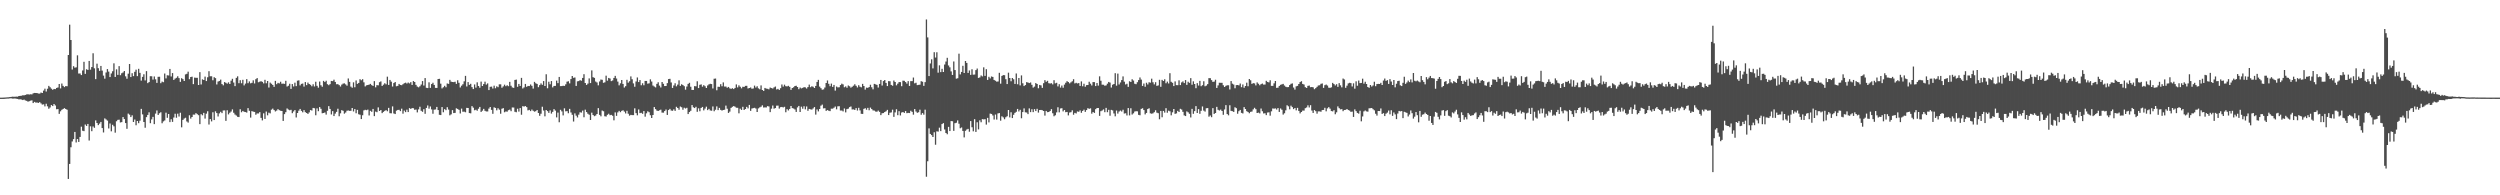 <?xml version="1.0" encoding="UTF-8"?>
<svg xmlns="http://www.w3.org/2000/svg" width="1920" height="150">
  <path d="M0 74.995h1v1.000H0zM1 74.990h1v1.000H1zM2 74.964h1v1.000H2zM3 74.930h1v1.000H3zM4 74.850h1v1.000H4zM5 74.743h1v1.000H5zM6 74.712h1v1.000H6zM7 74.560h1v1.000H7zM8 74.452h1v1.028H8zM9 74.233h1v1.489H9zM10 74.275h1v1.468H10zM11 74.277h1v1.342H11zM12 74.205h1v1.604H12zM13 74.248h1v1.726H13zM14 73.729h1v2.614H14zM15 73.617h1v2.619H15zM16 73.527h1v2.908H16zM17 73.170h1v3.671H17zM18 73.215h1v3.302H18zM19 72.924h1v4.255H19zM20 72.510h1v4.945H20zM21 72.395h1v5.669H21zM22 72.593h1v5.130H22zM23 72.417h1v4.886H23zM24 72.489h1v4.576H24zM25 71.681h1v7.470H25zM26 71.359h1v6.861H26zM27 71.448h1v7.336H27zM28 71.488h1v7.240H28zM29 71.821h1v7.218H29zM30 71.861h1v6.600H30zM31 71.077h1v8.329H31zM32 71.420h1v8.926H32zM33 69.586h1v10.547H33zM34 68.088h1v13.607H34zM35 70.304h1v9.366H35zM36 68.169h1v13.504H36zM37 65.943h1v17.555H37zM38 67.003h1v15.539H38zM39 68.095h1v12.616H39zM40 68.992h1v12.448H40zM41 68.324h1v11.548H41zM42 68.431h1v12.581H42zM43 67.527h1v16.412H43zM44 67.192h1v16.549H44zM45 64.526h1v22.911H45zM46 67.871h1v17.652H46zM47 64.142h1v20.170H47zM48 65.941h1v17.729H48zM49 66.907h1v16.117H49zM50 66.093h1v17.635H50zM51 66.269h1v18.001H51zM52 42.251h1v95.153H52zM53 18.926h1v106.955H53zM54 30.745h1v82.358H54zM55 53.400h1v55.256H55zM56 50.846h1v55.997H56zM57 51.959h1v49.389H57zM58 51.691h1v57.731H58zM59 42.514h1v64.303H59zM60 56.494h1v52.523H60zM61 56.410h1v48.739H61zM62 57.640h1v39.621H62zM63 54.111h1v46.270H63zM64 47.439h1v53.275H64zM65 56.734h1v38.905H65zM66 53.171h1v43.546H66zM67 53.716h1v41.460H67zM68 46.772h1v61.174H68zM69 53.517h1v43.505H69zM70 51.522h1v49.239H70zM71 40.883h1v56.256H71zM72 52.459h1v45.691H72zM73 60.791h1v31.683H73zM74 48.915h1v45.562H74zM75 52.360h1v43.721H75zM76 54.416h1v40.515H76zM77 50.642h1v42.987H77zM78 54.235h1v44.106H78zM79 58.087h1v43.662H79zM80 60.432h1v30.500H80zM81 55.669h1v36.060H81zM82 53.022h1v39.606H82zM83 54.999h1v43.664H83zM84 59.200h1v35.619H84zM85 56.409h1v44.439H85zM86 54.715h1v41.107H86zM87 48.648h1v48.362H87zM88 59.068h1v42.822H88zM89 53.268h1v39.882H89zM90 57.485h1v34.584H90zM91 50.802h1v41.107H91zM92 57.746h1v36.290H92zM93 56.288h1v37.522H93zM94 55.637h1v34.254H94zM95 54.538h1v36.885H95zM96 58.619h1v35.899H96zM97 60.452h1v38.456H97zM98 56.588h1v30.677H98zM99 49.152h1v38.928H99zM100 59.167h1v30.745H100zM101 56.224h1v32.377H101zM102 58.494h1v35.180H102zM103 55.135h1v36.661H103zM104 53.495h1v42.727H104zM105 58.463h1v34.482H105zM106 52.863h1v41.772H106zM107 55.940h1v36.720H107zM108 61.915h1v21.720H108zM109 59.041h1v28.838H109zM110 57.040h1v36.661H110zM111 61.725h1v36.372H111zM112 54.613h1v35.324H112zM113 63.854h1v24.408H113zM114 63.019h1v23.244H114zM115 58.523h1v36.113H115zM116 58.584h1v33.098H116zM117 61.157h1v28.578H117zM118 58.721h1v36.637H118zM119 60.945h1v26.321H119zM120 63.655h1v21.187H120zM121 58.982h1v29.300H121zM122 58.923h1v28.046H122zM123 63.891h1v22.321H123zM124 62.645h1v32.038H124zM125 63.113h1v30.130H125zM126 56.497h1v36.020H126zM127 60.206h1v26.343H127zM128 57.786h1v32.709H128zM129 57.974h1v29.597H129zM130 52.917h1v40.862H130zM131 58.744h1v32.851H131zM132 56.098h1v37.477H132zM133 61.388h1v28.890H133zM134 60.369h1v26.997H134zM135 59.745h1v30.682H135zM136 58.592h1v28.710H136zM137 60.027h1v29.492H137zM138 62.865h1v23.702H138zM139 60.047h1v37.731H139zM140 60.799h1v31.297H140zM141 62.183h1v28.863H141zM142 57.133h1v33.278H142zM143 56.672h1v36.609H143zM144 55.045h1v39.097H144zM145 60.822h1v27.693H145zM146 59.114h1v31.982H146zM147 58.895h1v30.955H147zM148 64.637h1v23.358H148zM149 59.603h1v28.436H149zM150 59.759h1v27.124H150zM151 59.754h1v27.957H151zM152 65.276h1v23.194H152zM153 55.405h1v39.929H153zM154 64.871h1v22.857H154zM155 60.918h1v27.648H155zM156 61.456h1v25.231H156zM157 58.823h1v32.259H157zM158 62.244h1v25.028H158zM159 59.337h1v26.090H159zM160 54.669h1v40.964H160zM161 58.572h1v32.891H161zM162 58.575h1v34.659H162zM163 61.635h1v24.608H163zM164 59.312h1v32.876H164zM165 60.014h1v25.500H165zM166 64.846h1v21.977H166zM167 62.634h1v26.801H167zM168 62.140h1v24.955H168zM169 61.127h1v24.718H169zM170 64.551h1v22.341H170zM171 65.553h1v19.305H171zM172 63.004h1v21.778H172zM173 63.574h1v29.267H173zM174 64.245h1v20.441H174zM175 63.206h1v24.659H175zM176 64.488h1v22.068H176zM177 61.944h1v23.711H177zM178 60.532h1v23.464H178zM179 63.377h1v23.196H179zM180 66.156h1v21.792H180zM181 59.814h1v28.896H181zM182 58.606h1v31.108H182zM183 63.883h1v26.003H183zM184 61.584h1v22.351H184zM185 63.924h1v22.291H185zM186 61.311h1v23.900H186zM187 65.575h1v20.303H187zM188 64.183h1v21.890H188zM189 60.752h1v25.743H189zM190 63.887h1v19.159H190zM191 62.503h1v22.572H191zM192 63.988h1v26.337H192zM193 63.611h1v21.719H193zM194 61.698h1v24.086H194zM195 64.082h1v21.898H195zM196 60.810h1v27.288H196zM197 59.973h1v27.180H197zM198 63.184h1v23.941H198zM199 62.710h1v23.408H199zM200 62.366h1v28.157H200zM201 62.858h1v29.601H201zM202 64.073h1v22.976H202zM203 61.281h1v30.063H203zM204 63.967h1v21.713H204zM205 62.233h1v26.364H205zM206 67.225h1v19.326H206zM207 63.452h1v23.662H207zM208 64.284h1v19.931H208zM209 65.238h1v18.184H209zM210 66.715h1v17.822H210zM211 62.105h1v23.513H211zM212 64.686h1v20.242H212zM213 63.649h1v20.159H213zM214 64.041h1v20.607H214zM215 62.793h1v22.249H215zM216 64.326h1v20.915H216zM217 64.189h1v28.671H217zM218 64.435h1v23.195H218zM219 62.052h1v24.100H219zM220 66.468h1v16.813H220zM221 65.824h1v18.312H221zM222 64.287h1v20.375H222zM223 68.256h1v16.080H223zM224 64.560h1v22.374H224zM225 66.420h1v19.204H225zM226 63.510h1v21.022H226zM227 66.149h1v24.072H227zM228 61.944h1v24.818H228zM229 61.672h1v23.301H229zM230 65.593h1v18.085H230zM231 64.394h1v20.776H231zM232 64.141h1v22.127H232zM233 66.488h1v18.082H233zM234 63.035h1v23.119H234zM235 65.402h1v21.397H235zM236 63.460h1v24.026H236zM237 64.528h1v21.779H237zM238 65.106h1v19.435H238zM239 66.241h1v18.641H239zM240 64.719h1v18.197H240zM241 66.422h1v16.706H241zM242 62.772h1v25.751H242zM243 65.900h1v17.354H243zM244 67.313h1v18.068H244zM245 62.612h1v19.603H245zM246 65.479h1v18.101H246zM247 66.588h1v20.423H247zM248 62.118h1v24.669H248zM249 63.049h1v23.322H249zM250 61.997h1v26.039H250zM251 64.681h1v20.417H251zM252 65.428h1v16.092H252zM253 64.611h1v19.068H253zM254 62.168h1v25.753H254zM255 62.308h1v23.059H255zM256 61.194h1v27.945H256zM257 62.940h1v24.313H257zM258 64.697h1v21.192H258zM259 64.624h1v18.900H259zM260 65.358h1v23.940H260zM261 66.458h1v20.599H261zM262 64.985h1v19.574H262zM263 64.189h1v20.890H263zM264 64.005h1v23.304H264zM265 64.801h1v21.633H265zM266 65.781h1v19.264H266zM267 60.265h1v24.594H267zM268 62.892h1v22.263H268zM269 66.513h1v18.568H269zM270 67.376h1v15.581H270zM271 63.245h1v22.371H271zM272 67.019h1v16.757H272zM273 61.797h1v25.193H273zM274 64.385h1v19.973H274zM275 63.676h1v24.085H275zM276 60.836h1v27.272H276zM277 61.647h1v29.799H277zM278 60.812h1v27.706H278zM279 63.243h1v21.567H279zM280 66.357h1v17.971H280zM281 65.523h1v19.097H281zM282 65.257h1v18.926H282zM283 64.999h1v23.657H283zM284 64.433h1v20.678H284zM285 65.386h1v20.460H285zM286 65.993h1v17.682H286zM287 62.301h1v26.901H287zM288 67.096h1v18.591H288zM289 65.386h1v20.772H289zM290 65.510h1v16.982H290zM291 63.144h1v22.107H291zM292 62.489h1v21.980H292zM293 66.005h1v20.870H293zM294 65.015h1v20.894H294zM295 63.969h1v21.172H295zM296 64.746h1v19.845H296zM297 58.877h1v26.553H297zM298 65.206h1v17.619H298zM299 61.370h1v25.566H299zM300 62.736h1v24.314H300zM301 66.435h1v15.279H301zM302 63.786h1v23.370H302zM303 62.961h1v24.635H303zM304 66.271h1v18.739H304zM305 65.951h1v18.500H305zM306 64.486h1v19.851H306zM307 65.244h1v20.083H307zM308 65.428h1v18.049H308zM309 64.654h1v22.658H309zM310 63.872h1v21.068H310zM311 63.482h1v22.621H311zM312 64.152h1v20.049H312zM313 63.394h1v22.671H313zM314 64.062h1v19.008H314zM315 63.086h1v20.584H315zM316 65.233h1v17.741H316zM317 62.243h1v20.888H317zM318 62.973h1v21.363H318zM319 65.190h1v18.956H319zM320 66.511h1v19.798H320zM321 67.077h1v16.958H321zM322 66.267h1v15.680H322zM323 64.897h1v20.216H323zM324 62.238h1v23.632H324zM325 65.688h1v18.167H325zM326 59.967h1v27.440H326zM327 67.452h1v15.464H327zM328 67.638h1v13.367H328zM329 63.244h1v20.207H329zM330 67.478h1v14.305H330zM331 64.583h1v19.441H331zM332 63.556h1v23.792H332zM333 65.245h1v18.986H333zM334 67.464h1v16.626H334zM335 67.546h1v14.586H335zM336 60.663h1v23.882H336zM337 60.514h1v27.638H337zM338 64.266h1v24.127H338zM339 67.898h1v14.345H339zM340 66.999h1v19.241H340zM341 65.912h1v17.926H341zM342 67.004h1v17.612H342zM343 64.097h1v18.225H343zM344 64.393h1v19.772H344zM345 61.315h1v27.241H345zM346 62.725h1v25.078H346zM347 62.999h1v21.569H347zM348 63.088h1v23.724H348zM349 62.751h1v23.923H349zM350 64.435h1v18.789H350zM351 61.636h1v22.050H351zM352 63.612h1v20.784H352zM353 67.180h1v19.977H353zM354 65.773h1v17.616H354zM355 64.741h1v21.048H355zM356 62.463h1v23.285H356zM357 58.273h1v27.966H357zM358 66.407h1v16.411H358zM359 63.039h1v19.925H359zM360 65.164h1v21.689H360zM361 64.337h1v22.682H361zM362 66.904h1v14.630H362zM363 68.409h1v14.264H363zM364 64.877h1v19.821H364zM365 67.298h1v16.970H365zM366 63.214h1v21.838H366zM367 66.070h1v17.426H367zM368 67.396h1v14.746H368zM369 62.647h1v23.301H369zM370 66.060h1v18.935H370zM371 64.548h1v19.073H371zM372 62.697h1v22.381H372zM373 64.949h1v20.656H373zM374 64.029h1v21.565H374zM375 69.158h1v14.229H375zM376 66.675h1v15.525H376zM377 66.521h1v17.865H377zM378 67.981h1v19.407H378zM379 65.811h1v16.616H379zM380 67.804h1v15.107H380zM381 66.308h1v18.438H381zM382 66.966h1v16.203H382zM383 64.754h1v19.465H383zM384 64.778h1v22.550H384zM385 67.386h1v16.099H385zM386 66.364h1v16.663H386zM387 65.047h1v21.188H387zM388 66.178h1v19.420H388zM389 65.476h1v20.272H389zM390 66.196h1v18.431H390zM391 62.852h1v21.327H391zM392 65.854h1v19.532H392zM393 67.162h1v15.367H393zM394 67.476h1v15.115H394zM395 61.384h1v24.465H395zM396 61.117h1v25.096H396zM397 66.683h1v16.848H397zM398 64.456h1v21.255H398zM399 65.972h1v17.001H399zM400 59.779h1v28.351H400zM401 67.923h1v13.629H401zM402 67.128h1v14.743H402zM403 64.484h1v16.971H403zM404 66.675h1v15.588H404zM405 65.995h1v18.791H405zM406 66.102h1v18.273H406zM407 64.868h1v20.467H407zM408 65.876h1v18.256H408zM409 68.038h1v17.032H409zM410 62.865h1v22.888H410zM411 63.964h1v21.454H411zM412 64.474h1v20.020H412zM413 66.976h1v19.816H413zM414 65.399h1v23.516H414zM415 64.043h1v23.284H415zM416 65.122h1v16.859H416zM417 62.238h1v22.656H417zM418 66.043h1v23.289H418zM419 57.059h1v27.407H419zM420 67.798h1v17.549H420zM421 62.788h1v23.915H421zM422 64.715h1v20.095H422zM423 62.274h1v24.963H423zM424 67.143h1v18.796H424zM425 66.005h1v17.810H425zM426 65.938h1v18.983H426zM427 61.922h1v28.229H427zM428 63.849h1v22.642H428zM429 59.102h1v34.815H429zM430 66.129h1v18.215H430zM431 66.098h1v19.438H431zM432 65.833h1v22.812H432zM433 65.984h1v17.215H433zM434 64.759h1v20.764H434zM435 62.702h1v22.631H435zM436 62.429h1v24.558H436zM437 64.034h1v19.577H437zM438 60.732h1v25.664H438zM439 58.365h1v29.807H439zM440 59.753h1v33.562H440zM441 59.504h1v27.607H441zM442 66.012h1v22.812H442zM443 62.451h1v27.782H443zM444 62.248h1v25.828H444zM445 61.538h1v24.703H445zM446 61.992h1v24.504H446zM447 59.841h1v25.097H447zM448 56.996h1v33.044H448zM449 63.746h1v20.487H449zM450 65.238h1v20.847H450zM451 64.214h1v23.145H451zM452 60.233h1v27.888H452zM453 63.799h1v28.352H453zM454 54.055h1v32.499H454zM455 59.268h1v29.044H455zM456 59.820h1v29.396H456zM457 62.624h1v26.107H457zM458 63.351h1v24.198H458zM459 65.517h1v17.529H459zM460 62.590h1v25.604H460zM461 61.061h1v28.263H461zM462 61.293h1v23.572H462zM463 63.580h1v21.856H463zM464 63.214h1v26.101H464zM465 58.106h1v31.368H465zM466 61.933h1v26.254H466zM467 59.852h1v27.481H467zM468 60.321h1v28.176H468zM469 62.290h1v25.934H469zM470 61.810h1v27.072H470zM471 59.873h1v32.522H471zM472 58.248h1v28.089H472zM473 60.293h1v28.701H473zM474 62.691h1v23.654H474zM475 65.511h1v19.649H475zM476 64.017h1v22.155H476zM477 61.449h1v23.692H477zM478 64.444h1v20.219H478zM479 67.218h1v18.482H479zM480 66.208h1v20.937H480zM481 61.292h1v23.798H481zM482 63.503h1v23.846H482zM483 62.405h1v26.447H483zM484 58.658h1v29.578H484zM485 60.877h1v27.536H485zM486 64.039h1v24.376H486zM487 66.603h1v16.614H487zM488 62.586h1v24.301H488zM489 59.498h1v29.063H489zM490 63.038h1v21.027H490zM491 61.484h1v25.425H491zM492 65.480h1v21.166H492zM493 63.970h1v23.452H493zM494 65.465h1v19.836H494zM495 62.170h1v27.433H495zM496 62.159h1v24.900H496zM497 64.260h1v21.228H497zM498 64.013h1v22.172H498zM499 60.924h1v27.582H499zM500 62.615h1v27.986H500zM501 65.665h1v22.653H501zM502 66.468h1v15.758H502zM503 67.121h1v16.684H503zM504 64.413h1v20.529H504zM505 63.200h1v22.039H505zM506 65.765h1v18.908H506zM507 67.163h1v17.046H507zM508 62.989h1v23.481H508zM509 64.367h1v22.149H509zM510 66.108h1v19.166H510zM511 66.024h1v18.084H511zM512 63.831h1v24.415H512zM513 60.731h1v23.793H513zM514 60.538h1v23.075H514zM515 63.336h1v21.564H515zM516 67.519h1v17.577H516zM517 65.646h1v18.386H517zM518 63.969h1v21.184H518zM519 66.316h1v15.704H519zM520 64.972h1v17.965H520zM521 61.705h1v22.561H521zM522 65.947h1v15.894H522zM523 64.697h1v17.681H523zM524 65.333h1v18.956H524zM525 66.215h1v16.522H525zM526 68.844h1v14.530H526zM527 66.435h1v16.344H527zM528 64.412h1v23.202H528zM529 63.600h1v22.445H529zM530 66.621h1v18.482H530zM531 69.057h1v11.654H531zM532 69.074h1v13.342H532zM533 66.141h1v16.870H533zM534 66.298h1v15.747H534zM535 62.416h1v23.434H535zM536 67.660h1v15.531H536zM537 65.141h1v20.308H537zM538 64.836h1v18.037H538zM539 66.547h1v15.572H539zM540 65.374h1v19.424H540zM541 66.255h1v17.168H541zM542 67.597h1v14.317H542zM543 65.648h1v18.926H543zM544 64.788h1v18.798H544zM545 64.374h1v20.459H545zM546 64.541h1v20.483H546zM547 67.947h1v13.823H547zM548 60.458h1v25.008H548zM549 60.287h1v23.980H549zM550 69.334h1v12.390H550zM551 66.590h1v18.016H551zM552 66.700h1v16.140H552zM553 64.689h1v19.696H553zM554 66.229h1v18.725H554zM555 63.301h1v21.167H555zM556 66.473h1v17.803H556zM557 66.452h1v14.637H557zM558 67.364h1v16.152H558zM559 66.785h1v19.930H559zM560 67.839h1v17.890H560zM561 68.232h1v14.590H561zM562 67.720h1v14.304H562zM563 68.380h1v13.100H563zM564 67.550h1v14.384H564zM565 64.796h1v17.958H565zM566 67.141h1v15.668H566zM567 65.546h1v21.508H567zM568 66.629h1v16.819H568zM569 67.849h1v16.577H569zM570 66.600h1v15.425H570zM571 66.767h1v17.734H571zM572 65.925h1v17.785H572zM573 65.896h1v16.188H573zM574 67.954h1v15.291H574zM575 67.567h1v13.009H575zM576 67.149h1v18.003H576zM577 68.129h1v15.216H577zM578 67.944h1v15.087H578zM579 65.762h1v17.043H579zM580 67.219h1v16.137H580zM581 66.246h1v19.768H581zM582 67.844h1v15.399H582zM583 68.571h1v13.899H583zM584 65.580h1v16.390H584zM585 69.103h1v11.810H585zM586 69.846h1v12.749H586zM587 67.546h1v14.956H587zM588 68.026h1v14.495H588zM589 68.194h1v13.337H589zM590 68.630h1v13.157H590zM591 67.217h1v18.912H591zM592 67.612h1v15.854H592zM593 67.986h1v13.083H593zM594 67.073h1v16.397H594zM595 66.478h1v16.519H595zM596 68.727h1v12.449H596zM597 68.242h1v12.871H597zM598 69.068h1v14.353H598zM599 67.755h1v14.553H599zM600 64.875h1v17.235H600zM601 66.524h1v16.019H601zM602 65.010h1v16.994H602zM603 66.216h1v19.986H603zM604 66.332h1v17.513H604zM605 65.920h1v18.902H605zM606 66.726h1v16.915H606zM607 69.034h1v12.357H607zM608 67.582h1v15.485H608zM609 67.005h1v16.374H609zM610 66.043h1v18.005H610zM611 65.822h1v20.159H611zM612 66.803h1v15.695H612zM613 68.498h1v12.859H613zM614 67.239h1v18.768H614zM615 67.882h1v14.050H615zM616 67.494h1v15.999H616zM617 66.942h1v14.695H617zM618 67.134h1v16.834H618zM619 67.999h1v13.768H619zM620 66.858h1v18.243H620zM621 64.966h1v18.685H621zM622 66.975h1v17.015H622zM623 66.233h1v17.927H623zM624 66.606h1v16.679H624zM625 67.596h1v14.625H625zM626 66.019h1v21.987H626zM627 62.902h1v21.183H627zM628 61.314h1v24.245H628zM629 66.532h1v17.183H629zM630 67.741h1v13.414H630zM631 68.927h1v11.407H631zM632 68.673h1v14.554H632zM633 67.232h1v15.852H633zM634 63.764h1v21.385H634zM635 61.820h1v22.733H635zM636 64.372h1v20.663H636zM637 66.204h1v19.137H637zM638 64.192h1v19.245H638zM639 66.699h1v16.759H639zM640 65.218h1v17.521H640zM641 69.558h1v12.248H641zM642 66.437h1v17.510H642zM643 67.141h1v14.502H643zM644 67.012h1v14.546H644zM645 65.341h1v19.533H645zM646 64.262h1v20.647H646zM647 64.836h1v20.719H647zM648 67.040h1v16.268H648zM649 66.377h1v19.969H649zM650 67.392h1v16.442H650zM651 65.654h1v17.822H651zM652 66.240h1v16.062H652zM653 67.304h1v14.483H653zM654 66.595h1v17.483H654zM655 65.785h1v18.245H655zM656 64.695h1v19.738H656zM657 65.876h1v17.169H657zM658 67.183h1v17.689H658zM659 65.413h1v17.371H659zM660 66.631h1v18.134H660zM661 67.075h1v20.330H661zM662 64.388h1v23.119H662zM663 66.073h1v17.517H663zM664 68.815h1v14.292H664zM665 67.285h1v16.996H665zM666 67.498h1v15.367H666zM667 66.888h1v17.791H667zM668 65.073h1v17.542H668zM669 67.036h1v16.716H669zM670 68.617h1v16.167H670zM671 64.389h1v20.549H671zM672 64.760h1v20.885H672zM673 65.153h1v20.649H673zM674 67.218h1v17.728H674zM675 64.459h1v21.438H675zM676 61.406h1v26.993H676zM677 65.713h1v21.270H677zM678 62.283h1v24.561H678zM679 61.458h1v24.571H679zM680 63.713h1v21.734H680zM681 66.110h1v18.254H681zM682 62.320h1v26.052H682zM683 62.406h1v24.179H683zM684 65.245h1v21.090H684zM685 65.829h1v18.392H685zM686 61.873h1v27.871H686zM687 62.968h1v23.337H687zM688 65.541h1v18.381H688zM689 64.261h1v24.237H689zM690 63.051h1v22.346H690zM691 63.086h1v25.607H691zM692 66.200h1v20.232H692zM693 61.969h1v24.028H693zM694 62.035h1v24.708H694zM695 63.005h1v22.279H695zM696 64.223h1v22.713H696zM697 62.326h1v24.371H697zM698 66.012h1v20.802H698zM699 62.328h1v22.715H699zM700 62.289h1v23.624H700zM701 59.537h1v28.550H701zM702 63.998h1v19.764H702zM703 63.518h1v22.113H703zM704 65.368h1v21.284H704zM705 65.195h1v21.013H705zM706 65.019h1v19.208H706zM707 62.362h1v25.776H707zM708 62.757h1v24.087H708zM709 65.969h1v22.082H709zM710 63.058h1v21.164H710zM711 14.955h1v120.753H711zM712 28.735h1v95.121H712zM713 58.397h1v40.190H713zM714 48.741h1v54.117H714zM715 45.557h1v58.207H715zM716 52.550h1v52.665H716zM717 40.092h1v61.505H717zM718 44.210h1v66.946H718zM719 40.148h1v60.699H719zM720 55.832h1v45.229H720zM721 50.186h1v47.844H721zM722 55.377h1v45.339H722zM723 52.829h1v42.461H723zM724 55.318h1v39.253H724zM725 49.558h1v49.861H725zM726 47.275h1v54.869H726zM727 44.380h1v58.760H727zM728 50.259h1v47.161H728zM729 51.701h1v48.962H729zM730 54.852h1v38.124H730zM731 57.541h1v35.597H731zM732 47.226h1v53.285H732zM733 53.802h1v40.812H733zM734 60.411h1v33.857H734zM735 60.095h1v32.353H735zM736 41.216h1v53.790H736zM737 57.119h1v41.405H737zM738 55.259h1v42.639H738zM739 50.521h1v50.028H739zM740 56.080h1v49.437H740zM741 46.842h1v53.612H741zM742 48.316h1v51.148H742zM743 55.992h1v42.987H743zM744 54.108h1v47.039H744zM745 57.496h1v35.487H745zM746 53.217h1v44.505H746zM747 57.340h1v43.536H747zM748 57.239h1v34.310H748zM749 53.886h1v47.436H749zM750 52.645h1v41.244H750zM751 59.875h1v39.512H751zM752 59.442h1v32.976H752zM753 57.933h1v35.971H753zM754 58.672h1v32.842H754zM755 51.736h1v39.955H755zM756 58.259h1v33.295H756zM757 53.160h1v42.545H757zM758 61.401h1v29.115H758zM759 59.002h1v35.026H759zM760 60.198h1v27.058H760zM761 58.718h1v28.783H761zM762 59.068h1v29.616H762zM763 61.406h1v30.404H763zM764 62.002h1v25.934H764zM765 62.701h1v29.159H765zM766 62.587h1v24.499H766zM767 55.905h1v30.909H767zM768 64.235h1v28.422H768zM769 58.317h1v31.035H769zM770 57.675h1v32.494H770zM771 57.736h1v33.865H771zM772 60.800h1v29.237H772zM773 64.549h1v24.723H773zM774 55.801h1v28.676H774zM775 59.894h1v30.283H775zM776 62.427h1v23.809H776zM777 59.887h1v30.787H777zM778 60.854h1v27.335H778zM779 64.484h1v22.202H779zM780 56.399h1v29.467H780zM781 64.727h1v18.912H781zM782 59.893h1v25.700H782zM783 65.574h1v18.776H783zM784 57.905h1v32.921H784zM785 63.936h1v22.139H785zM786 66.081h1v17.183H786zM787 65.342h1v20.938H787zM788 63.065h1v23.382H788zM789 63.389h1v24.287H789zM790 63.816h1v19.450H790zM791 63.345h1v22.754H791zM792 65.142h1v18.749H792zM793 67.262h1v18.844H793zM794 66.535h1v17.289H794zM795 63.803h1v21.480H795zM796 64.537h1v19.004H796zM797 67.766h1v18.703H797zM798 65.222h1v19.271H798zM799 65.588h1v18.850H799zM800 67.476h1v17.192H800zM801 63.883h1v21.350H801zM802 61.535h1v27.221H802zM803 62.807h1v22.406H803zM804 62.061h1v24.130H804zM805 63.900h1v22.102H805zM806 64.147h1v21.081H806zM807 63.901h1v19.923H807zM808 64.821h1v22.150H808zM809 61.603h1v27.712H809zM810 63.975h1v24.548H810zM811 63.594h1v22.742H811zM812 66.367h1v15.993H812zM813 64.652h1v21.610H813zM814 67.261h1v16.044H814zM815 65.677h1v17.398H815zM816 67.384h1v18.156H816zM817 64.997h1v19.478H817zM818 63.527h1v22.650H818zM819 62.306h1v23.634H819zM820 63.045h1v25.587H820zM821 64.030h1v22.416H821zM822 63.219h1v22.967H822zM823 62.417h1v22.319H823zM824 60.812h1v27.319H824zM825 64.050h1v22.633H825zM826 63.598h1v23.560H826zM827 64.112h1v21.507H827zM828 63.805h1v22.061H828zM829 66.002h1v18.771H829zM830 62.498h1v24.123H830zM831 66.269h1v18.942H831zM832 64.288h1v19.932H832zM833 66.607h1v19.287H833zM834 65.397h1v19.122H834zM835 65.256h1v17.817H835zM836 62.777h1v20.813H836zM837 64.276h1v18.917H837zM838 65.634h1v21.642H838zM839 63.043h1v22.988H839zM840 63.083h1v23.668H840zM841 66.097h1v17.744H841zM842 63.761h1v19.254H842zM843 65.717h1v17.214H843zM844 58.627h1v30.361H844zM845 61.989h1v23.414H845zM846 65.007h1v19.810H846zM847 65.052h1v18.956H847zM848 65.834h1v20.314H848zM849 65.569h1v17.261H849zM850 64.270h1v21.892H850zM851 62.932h1v21.390H851zM852 63.441h1v25.427H852zM853 67.209h1v17.148H853zM854 65.065h1v19.701H854zM855 64.490h1v22.643H855zM856 56.211h1v33.123H856zM857 65.799h1v19.116H857zM858 56.549h1v30.681H858zM859 64.855h1v20.813H859zM860 63.346h1v21.547H860zM861 61.515h1v24.156H861zM862 58.650h1v25.636H862zM863 62.708h1v24.495H863zM864 64.893h1v22.116H864zM865 64.306h1v24.355H865zM866 66.713h1v16.293H866zM867 62.412h1v26.195H867zM868 62.982h1v20.160H868zM869 60.872h1v27.071H869zM870 61.836h1v25.218H870zM871 64.310h1v21.369H871zM872 64.689h1v20.728H872zM873 63.132h1v22.386H873zM874 61.514h1v26.715H874zM875 59.480h1v29.065H875zM876 61.129h1v22.466H876zM877 66.007h1v17.160H877zM878 64.179h1v20.365H878zM879 66.603h1v21.273H879zM880 63.525h1v23.219H880zM881 64.883h1v18.882H881zM882 63.161h1v19.988H882zM883 63.509h1v23.522H883zM884 60.438h1v26.927H884zM885 63.197h1v23.866H885zM886 64.836h1v21.337H886zM887 63.152h1v21.532H887zM888 65.952h1v20.566H888zM889 65.591h1v21.331H889zM890 61.262h1v30.331H890zM891 66.680h1v18.523H891zM892 61.359h1v28.723H892zM893 62.229h1v22.983H893zM894 60.900h1v25.558H894zM895 63.936h1v19.165H895zM896 62.661h1v23.911H896zM897 64.088h1v20.929H897zM898 56.220h1v29.308H898zM899 62.819h1v25.765H899zM900 63.590h1v22.680H900zM901 66.108h1v17.595H901zM902 62.493h1v24.981H902zM903 65.381h1v21.722H903zM904 65.456h1v19.710H904zM905 61.700h1v24.321H905zM906 65.323h1v18.225H906zM907 63.297h1v20.806H907zM908 62.515h1v23.374H908zM909 63.772h1v24.852H909zM910 61.468h1v27.670H910zM911 65.180h1v20.384H911zM912 62.788h1v23.492H912zM913 63.619h1v23.778H913zM914 60.000h1v30.232H914zM915 65.074h1v18.531H915zM916 62.486h1v24.906H916zM917 64.526h1v20.843H917zM918 67.739h1v13.790H918zM919 63.840h1v22.959H919zM920 65.715h1v18.084H920zM921 62.087h1v25.290H921zM922 66.181h1v18.932H922zM923 65.450h1v16.326H923zM924 62.402h1v22.554H924zM925 66.233h1v19.464H925zM926 65.745h1v17.419H926zM927 64.623h1v18.367H927zM928 60.014h1v29.603H928zM929 60.074h1v28.625H929zM930 61.543h1v28.457H930zM931 62.892h1v20.162H931zM932 62.679h1v24.812H932zM933 61.247h1v25.513H933zM934 67.532h1v14.536H934zM935 65.578h1v18.737H935zM936 63.526h1v21.369H936zM937 63.572h1v20.586H937zM938 63.588h1v21.672H938zM939 65.502h1v22.675H939zM940 66.813h1v17.270H940zM941 65.885h1v14.832H941zM942 65.492h1v22.097H942zM943 65.494h1v23.067H943zM944 68.691h1v12.152H944zM945 62.266h1v22.868H945zM946 64.256h1v21.159H946zM947 64.946h1v21.012H947zM948 67.770h1v14.604H948zM949 65.389h1v17.726H949zM950 65.256h1v22.099H950zM951 65.595h1v19.816H951zM952 64.138h1v20.312H952zM953 66.984h1v19.719H953zM954 64.888h1v22.231H954zM955 67.391h1v14.908H955zM956 66.041h1v17.673H956zM957 63.504h1v21.913H957zM958 66.262h1v19.811H958zM959 60.670h1v26.310H959zM960 61.625h1v24.310H960zM961 64.430h1v21.218H961zM962 63.858h1v20.137H962zM963 64.026h1v18.745H963zM964 65.610h1v18.259H964zM965 63.279h1v23.506H965zM966 64.307h1v22.170H966zM967 65.509h1v21.603H967zM968 64.619h1v18.747H968zM969 64.129h1v21.339H969zM970 64.988h1v22.141H970zM971 64.934h1v22.053H971zM972 62.039h1v26.393H972zM973 62.937h1v23.512H973zM974 63.299h1v22.947H974zM975 61.632h1v27.186H975zM976 65.959h1v19.546H976zM977 65.922h1v17.388H977zM978 64.020h1v19.437H978zM979 62.207h1v21.056H979zM980 67.502h1v16.626H980zM981 67.331h1v15.671H981zM982 66.019h1v19.944H982zM983 65.137h1v18.169H983zM984 64.755h1v19.514H984zM985 64.402h1v23.616H985zM986 65.677h1v21.310H986zM987 66.610h1v18.146H987zM988 66.992h1v13.856H988zM989 66.859h1v14.827H989zM990 65.348h1v18.605H990zM991 64.361h1v16.766H991zM992 64.050h1v18.208H992zM993 67.231h1v16.599H993zM994 68.796h1v14.151H994zM995 66.308h1v18.442H995zM996 65.952h1v16.897H996zM997 64.532h1v20.659H997zM998 63.037h1v24.047H998zM999 62.381h1v23.635H999zM1000 64.436h1v20.504H1000zM1001 64.941h1v20.004H1001zM1002 66.965h1v16.134H1002zM1003 67.512h1v15.027H1003zM1004 65.934h1v14.944H1004zM1005 65.695h1v16.853H1005zM1006 66.978h1v13.815H1006zM1007 66.820h1v18.057H1007zM1008 67.058h1v19.688H1008zM1009 68.490h1v16.040H1009zM1010 67.682h1v17.743H1010zM1011 66.639h1v20.670H1011zM1012 65.661h1v19.879H1012zM1013 65.508h1v20.068H1013zM1014 64.358h1v21.469H1014zM1015 64.091h1v20.455H1015zM1016 67.472h1v16.953H1016zM1017 65.425h1v17.352H1017zM1018 64.934h1v20.548H1018zM1019 65.677h1v17.581H1019zM1020 67.316h1v14.958H1020zM1021 67.458h1v15.986H1021zM1022 67.079h1v18.212H1022zM1023 63.656h1v21.876H1023zM1024 64.539h1v20.115H1024zM1025 65.633h1v22.134H1025zM1026 64.680h1v21.601H1026zM1027 66.694h1v15.012H1027zM1028 63.852h1v19.269H1028zM1029 65.523h1v18.492H1029zM1030 67.074h1v16.765H1030zM1031 60.301h1v25.121H1031zM1032 61.033h1v23.449H1032zM1033 67.455h1v16.907H1033zM1034 65.815h1v17.896H1034zM1035 64.053h1v20.456H1035zM1036 63.611h1v21.312H1036zM1037 63.858h1v22.076H1037zM1038 66.414h1v19.281H1038zM1039 63.983h1v25.815H1039zM1040 68.095h1v15.901H1040zM1041 62.477h1v22.898H1041zM1042 65.844h1v20.912H1042zM1043 61.872h1v25.448H1043zM1044 63.834h1v21.196H1044zM1045 63.675h1v29.529H1045zM1046 60.402h1v29.048H1046zM1047 64.239h1v21.295H1047zM1048 62.756h1v22.057H1048zM1049 64.530h1v21.039H1049zM1050 66.814h1v18.943H1050zM1051 67.415h1v15.792H1051zM1052 65.290h1v17.812H1052zM1053 66.479h1v16.470H1053zM1054 65.644h1v18.225H1054zM1055 62.747h1v21.966H1055zM1056 66.217h1v21.129H1056zM1057 64.556h1v24.250H1057zM1058 64.408h1v20.835H1058zM1059 64.524h1v20.753H1059zM1060 63.608h1v19.687H1060zM1061 65.292h1v22.185H1061zM1062 61.852h1v25.054H1062zM1063 60.304h1v28.838H1063zM1064 62.086h1v25.224H1064zM1065 61.538h1v24.936H1065zM1066 64.469h1v20.446H1066zM1067 60.765h1v27.038H1067zM1068 62.643h1v22.060H1068zM1069 65.298h1v23.698H1069zM1070 61.442h1v24.909H1070zM1071 67.095h1v20.749H1071zM1072 64.299h1v27.219H1072zM1073 62.284h1v24.934H1073zM1074 62.028h1v23.156H1074zM1075 65.560h1v19.995H1075zM1076 66.111h1v19.187H1076zM1077 63.600h1v27.119H1077zM1078 58.917h1v26.967H1078zM1079 64.423h1v21.846H1079zM1080 63.325h1v23.367H1080zM1081 61.885h1v27.551H1081zM1082 63.062h1v24.880H1082zM1083 60.989h1v23.867H1083zM1084 63.259h1v23.691H1084zM1085 56.071h1v35.010H1085zM1086 61.999h1v27.606H1086zM1087 62.469h1v23.580H1087zM1088 61.862h1v26.604H1088zM1089 62.578h1v31.370H1089zM1090 63.182h1v22.023H1090zM1091 58.390h1v31.308H1091zM1092 61.607h1v26.472H1092zM1093 62.914h1v24.795H1093zM1094 64.743h1v21.751H1094zM1095 59.233h1v28.295H1095zM1096 60.866h1v27.392H1096zM1097 59.621h1v33.090H1097zM1098 58.323h1v30.743H1098zM1099 59.960h1v34.447H1099zM1100 60.058h1v35.911H1100zM1101 60.355h1v29.197H1101zM1102 68.124h1v17.863H1102zM1103 62.232h1v24.419H1103zM1104 60.554h1v29.151H1104zM1105 59.154h1v32.537H1105zM1106 60.743h1v27.898H1106zM1107 66.975h1v17.929H1107zM1108 66.059h1v18.538H1108zM1109 62.837h1v26.123H1109zM1110 62.283h1v23.062H1110zM1111 64.621h1v19.978H1111zM1112 64.001h1v24.811H1112zM1113 60.742h1v28.516H1113zM1114 63.209h1v26.987H1114zM1115 63.974h1v22.363H1115zM1116 62.263h1v24.826H1116zM1117 63.040h1v22.640H1117zM1118 63.693h1v20.591H1118zM1119 60.511h1v27.365H1119zM1120 58.225h1v32.306H1120zM1121 58.263h1v35.420H1121zM1122 62.144h1v24.151H1122zM1123 64.534h1v23.854H1123zM1124 61.957h1v29.972H1124zM1125 62.891h1v27.118H1125zM1126 61.251h1v30.386H1126zM1127 65.886h1v20.837H1127zM1128 60.368h1v27.590H1128zM1129 62.567h1v26.480H1129zM1130 63.552h1v25.015H1130zM1131 64.087h1v24.321H1131zM1132 61.133h1v25.995H1132zM1133 64.041h1v22.291H1133zM1134 59.227h1v32.212H1134zM1135 60.894h1v29.110H1135zM1136 63.580h1v24.951H1136zM1137 61.938h1v24.794H1137zM1138 61.488h1v27.179H1138zM1139 62.273h1v31.287H1139zM1140 65.475h1v19.908H1140zM1141 65.827h1v19.639H1141zM1142 63.292h1v22.845H1142zM1143 62.744h1v19.653H1143zM1144 66.867h1v19.258H1144zM1145 65.193h1v20.167H1145zM1146 60.920h1v27.803H1146zM1147 61.125h1v25.464H1147zM1148 61.262h1v26.129H1148zM1149 62.890h1v22.445H1149zM1150 59.031h1v30.058H1150zM1151 60.472h1v27.888H1151zM1152 60.492h1v27.531H1152zM1153 65.385h1v23.761H1153zM1154 58.951h1v26.722H1154zM1155 63.108h1v27.910H1155zM1156 62.475h1v23.700H1156zM1157 62.748h1v23.033H1157zM1158 66.373h1v19.958H1158zM1159 63.448h1v23.712H1159zM1160 58.067h1v28.702H1160zM1161 60.413h1v27.495H1161zM1162 60.380h1v27.034H1162zM1163 58.399h1v30.668H1163zM1164 59.499h1v24.469H1164zM1165 65.896h1v20.418H1165zM1166 64.927h1v21.269H1166zM1167 65.619h1v19.320H1167zM1168 58.519h1v28.705H1168zM1169 63.678h1v22.311H1169zM1170 62.879h1v23.663H1170zM1171 59.282h1v32.438H1171zM1172 58.855h1v28.185H1172zM1173 65.115h1v21.412H1173zM1174 67.565h1v15.570H1174zM1175 62.482h1v25.073H1175zM1176 68.068h1v14.715H1176zM1177 64.952h1v27.674H1177zM1178 64.073h1v21.726H1178zM1179 62.383h1v27.887H1179zM1180 62.178h1v28.912H1180zM1181 62.015h1v22.812H1181zM1182 62.330h1v24.918H1182zM1183 54.353h1v29.003H1183zM1184 62.837h1v24.157H1184zM1185 63.196h1v20.195H1185zM1186 66.704h1v23.514H1186zM1187 64.218h1v23.170H1187zM1188 62.914h1v25.938H1188zM1189 60.922h1v24.457H1189zM1190 62.829h1v23.497H1190zM1191 64.364h1v19.995H1191zM1192 63.856h1v25.006H1192zM1193 64.854h1v23.193H1193zM1194 60.186h1v28.615H1194zM1195 61.673h1v24.414H1195zM1196 63.573h1v20.807H1196zM1197 64.173h1v23.313H1197zM1198 67.594h1v14.720H1198zM1199 64.490h1v20.950H1199zM1200 63.782h1v23.267H1200zM1201 66.764h1v17.972H1201zM1202 62.761h1v22.148H1202zM1203 63.013h1v22.543H1203zM1204 62.098h1v31.007H1204zM1205 64.076h1v20.360H1205zM1206 61.017h1v24.229H1206zM1207 66.516h1v21.171H1207zM1208 61.642h1v28.098H1208zM1209 66.658h1v18.025H1209zM1210 65.495h1v21.377H1210zM1211 63.444h1v21.047H1211zM1212 66.995h1v15.928H1212zM1213 67.005h1v15.374H1213zM1214 62.764h1v24.374H1214zM1215 61.631h1v23.918H1215zM1216 61.698h1v25.089H1216zM1217 66.742h1v15.672H1217zM1218 64.203h1v21.605H1218zM1219 65.454h1v17.750H1219zM1220 64.048h1v20.559H1220zM1221 66.122h1v20.924H1221zM1222 59.651h1v26.426H1222zM1223 61.098h1v30.997H1223zM1224 65.009h1v20.189H1224zM1225 65.616h1v20.147H1225zM1226 66.426h1v18.856H1226zM1227 64.557h1v20.399H1227zM1228 63.845h1v22.576H1228zM1229 58.050h1v30.682H1229zM1230 64.868h1v21.206H1230zM1231 62.579h1v26.132H1231zM1232 64.381h1v23.460H1232zM1233 62.932h1v24.361H1233zM1234 67.107h1v18.627H1234zM1235 66.346h1v18.790H1235zM1236 65.882h1v16.976H1236zM1237 67.611h1v15.113H1237zM1238 63.944h1v22.697H1238zM1239 64.709h1v24.433H1239zM1240 65.508h1v17.618H1240zM1241 68.036h1v14.277H1241zM1242 66.465h1v19.391H1242zM1243 65.064h1v19.529H1243zM1244 62.822h1v22.993H1244zM1245 64.298h1v18.466H1245zM1246 64.996h1v20.571H1246zM1247 64.226h1v19.847H1247zM1248 63.860h1v23.072H1248zM1249 63.352h1v24.754H1249zM1250 64.662h1v22.690H1250zM1251 66.509h1v17.762H1251zM1252 65.651h1v16.782H1252zM1253 62.425h1v25.018H1253zM1254 67.838h1v16.001H1254zM1255 66.608h1v13.704H1255zM1256 62.810h1v21.667H1256zM1257 63.488h1v24.334H1257zM1258 63.878h1v22.974H1258zM1259 63.841h1v21.249H1259zM1260 66.631h1v16.103H1260zM1261 64.718h1v18.422H1261zM1262 65.802h1v17.902H1262zM1263 64.599h1v23.002H1263zM1264 64.148h1v22.701H1264zM1265 65.204h1v19.398H1265zM1266 67.503h1v13.830H1266zM1267 63.253h1v21.485H1267zM1268 65.531h1v20.162H1268zM1269 67.330h1v16.531H1269zM1270 65.393h1v19.835H1270zM1271 65.813h1v17.421H1271zM1272 66.814h1v15.388H1272zM1273 64.626h1v19.018H1273zM1274 64.313h1v20.114H1274zM1275 64.717h1v20.378H1275zM1276 63.527h1v24.238H1276zM1277 66.188h1v17.821H1277zM1278 66.614h1v16.599H1278zM1279 64.623h1v20.437H1279zM1280 66.416h1v18.575H1280zM1281 62.864h1v22.120H1281zM1282 64.597h1v21.919H1282zM1283 66.621h1v15.483H1283zM1284 65.976h1v19.422H1284zM1285 66.730h1v16.850H1285zM1286 63.877h1v22.110H1286zM1287 64.122h1v19.364H1287zM1288 68.474h1v14.385H1288zM1289 65.646h1v19.164H1289zM1290 66.441h1v16.742H1290zM1291 63.294h1v18.699H1291zM1292 67.459h1v15.124H1292zM1293 65.205h1v19.384H1293zM1294 67.979h1v15.435H1294zM1295 68.091h1v13.247H1295zM1296 66.706h1v14.231H1296zM1297 65.924h1v18.975H1297zM1298 66.254h1v20.455H1298zM1299 66.427h1v19.246H1299zM1300 65.970h1v20.011H1300zM1301 67.236h1v13.587H1301zM1302 66.160h1v16.482H1302zM1303 65.609h1v18.354H1303zM1304 65.262h1v19.360H1304zM1305 63.060h1v24.444H1305zM1306 63.497h1v25.303H1306zM1307 66.762h1v17.499H1307zM1308 67.336h1v18.183H1308zM1309 64.316h1v19.696H1309zM1310 66.073h1v18.130H1310zM1311 66.777h1v18.267H1311zM1312 65.104h1v19.785H1312zM1313 64.891h1v19.820H1313zM1314 32.160h1v79.593H1314zM1315 19.745h1v112.437H1315zM1316 33.297h1v72.863H1316zM1317 48.999h1v50.468H1317zM1318 48.388h1v50.041H1318zM1319 55.685h1v46.196H1319zM1320 49.540h1v55.398H1320zM1321 46.617h1v61.836H1321zM1322 57.058h1v50.345H1322zM1323 47.197h1v53.079H1323zM1324 56.154h1v36.559H1324zM1325 50.897h1v45.254H1325zM1326 53.122h1v43.584H1326zM1327 50.555h1v46.270H1327zM1328 57.430h1v40.242H1328zM1329 54.935h1v39.862H1329zM1330 53.455h1v49.265H1330zM1331 46.397h1v53.774H1331zM1332 51.990h1v53.774H1332zM1333 50.167h1v43.546H1333zM1334 60.872h1v33.507H1334zM1335 62.072h1v30.981H1335zM1336 54.415h1v42.453H1336zM1337 60.497h1v36.078H1337zM1338 57.222h1v36.370H1338zM1339 54.971h1v40.306H1339zM1340 48.658h1v43.993H1340zM1341 56.667h1v46.689H1341zM1342 64.434h1v23.738H1342zM1343 52.606h1v43.608H1343zM1344 55.227h1v44.798H1344zM1345 55.527h1v40.652H1345zM1346 52.845h1v41.360H1346zM1347 56.311h1v39.835H1347zM1348 59.532h1v31.839H1348zM1349 53.303h1v39.157H1349zM1350 58.336h1v36.422H1350zM1351 51.970h1v38.552H1351zM1352 61.584h1v27.238H1352zM1353 56.741h1v38.646H1353zM1354 56.644h1v32.809H1354zM1355 57.520h1v37.983H1355zM1356 60.601h1v29.557H1356zM1357 62.858h1v27.435H1357zM1358 61.211h1v29.479H1358zM1359 61.796h1v27.517H1359zM1360 61.278h1v24.369H1360zM1361 58.986h1v31.466H1361zM1362 60.311h1v23.690H1362zM1363 60.292h1v30.240H1363zM1364 65.771h1v20.726H1364zM1365 58.271h1v30.058H1365zM1366 64.979h1v22.958H1366zM1367 57.769h1v30.151H1367zM1368 63.011h1v22.634H1368zM1369 59.336h1v33.081H1369zM1370 59.760h1v27.786H1370zM1371 60.287h1v31.419H1371zM1372 62.866h1v29.818H1372zM1373 61.499h1v27.247H1373zM1374 65.087h1v29.336H1374zM1375 62.605h1v25.397H1375zM1376 61.689h1v22.846H1376zM1377 61.752h1v25.480H1377zM1378 63.675h1v21.967H1378zM1379 61.018h1v25.477H1379zM1380 60.407h1v24.503H1380zM1381 64.059h1v23.197H1381zM1382 62.831h1v26.974H1382zM1383 58.827h1v33.163H1383zM1384 61.583h1v26.289H1384zM1385 62.512h1v29.640H1385zM1386 62.629h1v26.374H1386zM1387 64.157h1v23.103H1387zM1388 65.283h1v21.563H1388zM1389 62.327h1v29.200H1389zM1390 62.226h1v24.168H1390zM1391 60.013h1v34.257H1391zM1392 60.134h1v23.249H1392zM1393 62.807h1v27.801H1393zM1394 63.027h1v21.543H1394zM1395 63.667h1v24.912H1395zM1396 61.961h1v23.448H1396zM1397 63.436h1v21.949H1397zM1398 63.393h1v22.945H1398zM1399 64.310h1v21.357H1399zM1400 65.151h1v28.035H1400zM1401 67.437h1v17.668H1401zM1402 60.113h1v32.374H1402zM1403 63.041h1v25.002H1403zM1404 60.664h1v25.423H1404zM1405 60.729h1v26.420H1405zM1406 61.479h1v29.097H1406zM1407 60.335h1v27.436H1407zM1408 59.676h1v27.234H1408zM1409 64.972h1v20.557H1409zM1410 65.333h1v23.842H1410zM1411 65.619h1v20.996H1411zM1412 63.552h1v21.353H1412zM1413 63.461h1v21.597H1413zM1414 61.682h1v28.008H1414zM1415 57.098h1v33.009H1415zM1416 59.787h1v27.942H1416zM1417 63.099h1v24.852H1417zM1418 65.762h1v19.777H1418zM1419 62.652h1v25.937H1419zM1420 60.805h1v28.118H1420zM1421 62.631h1v25.184H1421zM1422 63.243h1v23.763H1422zM1423 61.380h1v27.642H1423zM1424 65.953h1v20.328H1424zM1425 62.307h1v25.223H1425zM1426 63.026h1v25.596H1426zM1427 63.329h1v24.766H1427zM1428 64.769h1v26.228H1428zM1429 58.419h1v35.925H1429zM1430 58.014h1v39.291H1430zM1431 57.117h1v34.110H1431zM1432 59.534h1v30.812H1432zM1433 63.635h1v23.629H1433zM1434 65.288h1v25.839H1434zM1435 64.147h1v27.133H1435zM1436 63.286h1v22.479H1436zM1437 62.524h1v25.829H1437zM1438 65.380h1v26.117H1438zM1439 62.036h1v31.517H1439zM1440 63.208h1v22.083H1440zM1441 59.572h1v28.999H1441zM1442 62.344h1v27.901H1442zM1443 62.347h1v27.282H1443zM1444 58.356h1v31.517H1444zM1445 63.865h1v24.588H1445zM1446 60.908h1v32.295H1446zM1447 56.262h1v31.324H1447zM1448 57.756h1v34.041H1448zM1449 59.545h1v28.161H1449zM1450 59.596h1v29.601H1450zM1451 59.966h1v33.469H1451zM1452 60.049h1v32.049H1452zM1453 59.035h1v29.892H1453zM1454 60.339h1v28.272H1454zM1455 63.411h1v24.978H1455zM1456 62.338h1v28.402H1456zM1457 61.597h1v24.711H1457zM1458 62.437h1v27.866H1458zM1459 57.422h1v36.356H1459zM1460 59.411h1v30.803H1460zM1461 62.591h1v26.971H1461zM1462 57.916h1v30.876H1462zM1463 60.294h1v28.655H1463zM1464 60.786h1v25.608H1464zM1465 66.419h1v19.577H1465zM1466 63.340h1v22.401H1466zM1467 64.743h1v22.697H1467zM1468 61.415h1v29.001H1468zM1469 51.124h1v40.496H1469zM1470 64.846h1v21.442H1470zM1471 64.644h1v19.916H1471zM1472 62.938h1v28.268H1472zM1473 61.710h1v24.323H1473zM1474 61.287h1v30.356H1474zM1475 61.609h1v30.065H1475zM1476 61.673h1v26.073H1476zM1477 63.567h1v22.437H1477zM1478 64.051h1v23.288H1478zM1479 58.675h1v29.713H1479zM1480 61.457h1v24.269H1480zM1481 64.808h1v20.970H1481zM1482 60.392h1v24.173H1482zM1483 60.375h1v25.165H1483zM1484 63.657h1v29.980H1484zM1485 60.153h1v25.586H1485zM1486 60.939h1v29.648H1486zM1487 60.410h1v28.876H1487zM1488 58.534h1v33.225H1488zM1489 61.206h1v27.847H1489zM1490 58.336h1v29.238H1490zM1491 62.274h1v24.574H1491zM1492 65.333h1v21.940H1492zM1493 60.798h1v29.894H1493zM1494 60.398h1v29.720H1494zM1495 60.000h1v30.143H1495zM1496 63.021h1v26.773H1496zM1497 57.866h1v32.897H1497zM1498 62.711h1v30.750H1498zM1499 57.436h1v31.976H1499zM1500 59.011h1v31.888H1500zM1501 58.188h1v35.229H1501zM1502 60.292h1v26.529H1502zM1503 59.778h1v31.213H1503zM1504 57.866h1v32.566H1504zM1505 59.944h1v34.411H1505zM1506 61.128h1v29.782H1506zM1507 62.187h1v26.264H1507zM1508 57.461h1v36.260H1508zM1509 54.696h1v36.523H1509zM1510 61.640h1v28.142H1510zM1511 57.949h1v32.348H1511zM1512 58.003h1v32.361H1512zM1513 59.948h1v32.922H1513zM1514 56.905h1v36.376H1514zM1515 54.173h1v41.494H1515zM1516 57.822h1v32.699H1516zM1517 64.226h1v21.634H1517zM1518 53.751h1v41.985H1518zM1519 61.613h1v29.907H1519zM1520 63.639h1v25.436H1520zM1521 59.876h1v33.042H1521zM1522 63.200h1v24.336H1522zM1523 59.571h1v26.359H1523zM1524 59.926h1v34.569H1524zM1525 62.602h1v23.822H1525zM1526 65.129h1v22.374H1526zM1527 60.056h1v26.385H1527zM1528 60.824h1v30.277H1528zM1529 61.524h1v29.328H1529zM1530 59.479h1v29.767H1530zM1531 64.054h1v25.828H1531zM1532 64.649h1v18.754H1532zM1533 64.088h1v22.746H1533zM1534 58.862h1v27.715H1534zM1535 63.310h1v27.256H1535zM1536 58.316h1v33.752H1536zM1537 64.207h1v28.034H1537zM1538 57.531h1v36.268H1538zM1539 60.025h1v27.453H1539zM1540 59.393h1v28.089H1540zM1541 55.802h1v34.802H1541zM1542 58.077h1v31.430H1542zM1543 62.154h1v24.475H1543zM1544 56.060h1v30.969H1544zM1545 62.320h1v22.827H1545zM1546 56.844h1v33.957H1546zM1547 57.858h1v33.014H1547zM1548 54.709h1v36.338H1548zM1549 60.109h1v25.289H1549zM1550 60.409h1v28.595H1550zM1551 61.347h1v26.114H1551zM1552 54.207h1v34.567H1552zM1553 62.097h1v24.700H1553zM1554 62.651h1v21.991H1554zM1555 61.005h1v30.464H1555zM1556 60.695h1v27.607H1556zM1557 60.694h1v31.426H1557zM1558 60.162h1v28.801H1558zM1559 57.183h1v30.239H1559zM1560 59.106h1v28.597H1560zM1561 64.326h1v24.043H1561zM1562 58.883h1v28.101H1562zM1563 59.264h1v28.902H1563zM1564 57.433h1v31.673H1564zM1565 61.445h1v27.495H1565zM1566 58.511h1v34.329H1566zM1567 61.455h1v24.641H1567zM1568 60.388h1v27.479H1568zM1569 55.702h1v36.469H1569zM1570 62.175h1v29.877H1570zM1571 61.788h1v28.676H1571zM1572 61.072h1v27.722H1572zM1573 57.769h1v41.861H1573zM1574 57.788h1v29.379H1574zM1575 55.813h1v40.042H1575zM1576 56.630h1v39.854H1576zM1577 58.157h1v33.920H1577zM1578 57.818h1v34.839H1578zM1579 59.912h1v36.580H1579zM1580 55.995h1v33.827H1580zM1581 60.470h1v33.365H1581zM1582 62.698h1v23.975H1582zM1583 61.046h1v26.367H1583zM1584 60.390h1v31.612H1584zM1585 57.121h1v34.904H1585zM1586 61.275h1v25.737H1586zM1587 63.599h1v24.231H1587zM1588 61.920h1v26.988H1588zM1589 60.662h1v25.061H1589zM1590 60.190h1v27.252H1590zM1591 62.295h1v27.870H1591zM1592 59.108h1v34.128H1592zM1593 60.199h1v34.271H1593zM1594 62.980h1v25.475H1594zM1595 62.480h1v22.199H1595zM1596 64.001h1v26.128H1596zM1597 64.034h1v21.923H1597zM1598 58.758h1v30.349H1598zM1599 53.889h1v39.117H1599zM1600 56.793h1v31.323H1600zM1601 60.922h1v22.571H1601zM1602 63.306h1v22.307H1602zM1603 61.673h1v25.664H1603zM1604 63.348h1v24.733H1604zM1605 62.301h1v26.393H1605zM1606 65.508h1v18.292H1606zM1607 63.774h1v25.416H1607zM1608 63.241h1v25.233H1608zM1609 62.911h1v24.698H1609zM1610 64.703h1v22.192H1610zM1611 58.948h1v26.118H1611zM1612 60.602h1v28.414H1612zM1613 62.993h1v25.894H1613zM1614 61.560h1v23.523H1614zM1615 64.959h1v20.081H1615zM1616 64.244h1v21.386H1616zM1617 67.046h1v18.136H1617zM1618 64.058h1v24.624H1618zM1619 66.461h1v23.543H1619zM1620 64.599h1v23.942H1620zM1621 63.271h1v22.075H1621zM1622 63.349h1v20.738H1622zM1623 63.752h1v27.095H1623zM1624 61.255h1v25.527H1624zM1625 62.034h1v25.068H1625zM1626 62.939h1v24.186H1626zM1627 62.991h1v23.409H1627zM1628 64.529h1v24.319H1628zM1629 64.424h1v24.270H1629zM1630 67.298h1v21.424H1630zM1631 61.861h1v22.290H1631zM1632 67.776h1v19.760H1632zM1633 63.448h1v22.165H1633zM1634 64.563h1v20.581H1634zM1635 61.736h1v26.208H1635zM1636 63.799h1v21.692H1636zM1637 64.985h1v17.920H1637zM1638 63.377h1v20.356H1638zM1639 66.128h1v21.554H1639zM1640 60.155h1v29.785H1640zM1641 60.084h1v28.906H1641zM1642 63.174h1v22.015H1642zM1643 63.505h1v23.181H1643zM1644 62.894h1v20.316H1644zM1645 66.579h1v16.122H1645zM1646 65.959h1v20.454H1646zM1647 66.457h1v16.996H1647zM1648 62.515h1v24.787H1648zM1649 64.756h1v19.951H1649zM1650 65.457h1v18.633H1650zM1651 61.624h1v26.127H1651zM1652 66.829h1v16.267H1652zM1653 65.329h1v20.119H1653zM1654 67.370h1v16.350H1654zM1655 67.201h1v14.205H1655zM1656 67.035h1v16.428H1656zM1657 65.576h1v22.614H1657zM1658 62.836h1v21.228H1658zM1659 66.621h1v17.235H1659zM1660 64.688h1v24.234H1660zM1661 65.996h1v20.253H1661zM1662 61.002h1v27.640H1662zM1663 65.825h1v18.137H1663zM1664 64.146h1v20.919H1664zM1665 64.064h1v18.134H1665zM1666 59.345h1v25.811H1666zM1667 63.225h1v23.871H1667zM1668 64.057h1v18.908H1668zM1669 62.776h1v21.492H1669zM1670 64.625h1v18.770H1670zM1671 66.372h1v20.535H1671zM1672 67.015h1v15.986H1672zM1673 63.933h1v18.388H1673zM1674 66.929h1v15.918H1674zM1675 63.935h1v20.825H1675zM1676 65.273h1v18.438H1676zM1677 63.254h1v24.555H1677zM1678 64.308h1v24.383H1678zM1679 66.418h1v21.532H1679zM1680 64.049h1v22.443H1680zM1681 57.025h1v33.443H1681zM1682 62.241h1v26.196H1682zM1683 66.600h1v20.433H1683zM1684 64.685h1v22.416H1684zM1685 63.604h1v22.648H1685zM1686 65.334h1v18.923H1686zM1687 66.434h1v17.750H1687zM1688 66.226h1v17.161H1688zM1689 61.410h1v27.856H1689zM1690 64.159h1v20.630H1690zM1691 60.457h1v25.809H1691zM1692 63.696h1v22.342H1692zM1693 57.514h1v32.106H1693zM1694 57.825h1v29.066H1694zM1695 62.425h1v25.102H1695zM1696 62.652h1v26.286H1696zM1697 55.950h1v30.669H1697zM1698 63.012h1v24.791H1698zM1699 63.721h1v22.904H1699zM1700 61.051h1v31.762H1700zM1701 58.713h1v27.987H1701zM1702 62.383h1v25.028H1702zM1703 62.284h1v28.289H1703zM1704 65.910h1v20.969H1704zM1705 60.997h1v24.437H1705zM1706 62.100h1v25.645H1706zM1707 61.831h1v27.252H1707zM1708 64.197h1v21.501H1708zM1709 64.089h1v20.571H1709zM1710 62.694h1v23.158H1710zM1711 60.754h1v27.961H1711zM1712 65.288h1v20.005H1712zM1713 63.394h1v23.775H1713zM1714 61.775h1v23.302H1714zM1715 60.357h1v29.843H1715zM1716 61.301h1v26.778H1716zM1717 60.725h1v28.647H1717zM1718 56.890h1v30.434H1718zM1719 58.282h1v32.262H1719zM1720 61.036h1v23.273H1720zM1721 58.721h1v29.451H1721zM1722 56.404h1v35.196H1722zM1723 61.243h1v28.091H1723zM1724 58.598h1v33.989H1724zM1725 61.332h1v27.929H1725zM1726 58.887h1v28.230H1726zM1727 52.237h1v41.981H1727zM1728 60.116h1v36.146H1728zM1729 61.228h1v25.906H1729zM1730 61.118h1v25.664H1730zM1731 58.282h1v30.940H1731zM1732 61.239h1v27.310H1732zM1733 56.741h1v35.606H1733zM1734 59.617h1v32.984H1734zM1735 60.773h1v29.130H1735zM1736 61.721h1v25.910H1736zM1737 64.223h1v23.428H1737zM1738 64.410h1v24.551H1738zM1739 58.146h1v34.398H1739zM1740 58.098h1v35.587H1740zM1741 59.677h1v29.480H1741zM1742 64.032h1v22.476H1742zM1743 60.339h1v27.398H1743zM1744 59.299h1v29.542H1744zM1745 60.355h1v28.776H1745zM1746 61.144h1v29.730H1746zM1747 61.601h1v30.146H1747zM1748 63.513h1v23.571H1748zM1749 60.493h1v26.137H1749zM1750 60.158h1v29.050H1750zM1751 63.098h1v24.975H1751zM1752 61.805h1v30.107H1752zM1753 59.834h1v31.115H1753zM1754 53.764h1v37.513H1754zM1755 58.154h1v30.756H1755zM1756 59.606h1v30.493H1756zM1757 59.825h1v31.263H1757zM1758 60.892h1v30.915H1758zM1759 62.880h1v25.005H1759zM1760 61.499h1v25.129H1760zM1761 58.858h1v33.338H1761zM1762 60.701h1v28.436H1762zM1763 62.656h1v26.888H1763zM1764 60.004h1v32.362H1764zM1765 60.807h1v27.611H1765zM1766 60.106h1v28.935H1766zM1767 61.216h1v28.171H1767zM1768 61.021h1v30.902H1768zM1769 53.868h1v36.274H1769zM1770 60.518h1v28.894H1770zM1771 58.934h1v31.809H1771zM1772 58.881h1v29.614H1772zM1773 58.417h1v31.522H1773zM1774 61.941h1v25.416H1774zM1775 58.826h1v33.028H1775zM1776 54.507h1v38.203H1776zM1777 63.059h1v22.991H1777zM1778 64.780h1v21.200H1778zM1779 56.925h1v27.916H1779zM1780 59.291h1v28.598H1780zM1781 58.843h1v28.622H1781zM1782 59.226h1v34.566H1782zM1783 62.731h1v26.467H1783zM1784 62.786h1v30.989H1784zM1785 62.660h1v24.804H1785zM1786 55.607h1v42.112H1786zM1787 56.698h1v33.105H1787zM1788 58.228h1v28.645H1788zM1789 60.705h1v29.889H1789zM1790 59.933h1v30.955H1790zM1791 61.702h1v26.044H1791zM1792 60.110h1v30.961H1792zM1793 63.524h1v21.446H1793zM1794 65.133h1v19.868H1794zM1795 62.671h1v23.104H1795zM1796 61.784h1v27.648H1796zM1797 57.680h1v30.989H1797zM1798 57.913h1v27.013H1798zM1799 55.385h1v35.106H1799zM1800 57.323h1v33.546H1800zM1801 61.402h1v31.257H1801zM1802 61.394h1v33.064H1802zM1803 57.316h1v31.830H1803zM1804 60.513h1v27.687H1804zM1805 59.595h1v29.271H1805zM1806 63.938h1v25.610H1806zM1807 58.561h1v32.379H1807zM1808 61.562h1v25.416H1808zM1809 52.480h1v38.374H1809zM1810 61.460h1v30.727H1810zM1811 58.816h1v29.836H1811zM1812 60.190h1v36.682H1812zM1813 59.841h1v40.219H1813zM1814 55.335h1v46.561H1814zM1815 52.844h1v41.333H1815zM1816 61.982h1v24.968H1816zM1817 62.901h1v23.163H1817zM1818 60.772h1v26.062H1818zM1819 62.471h1v24.044H1819zM1820 64.600h1v23.991H1820zM1821 60.229h1v29.875H1821zM1822 57.874h1v37.715H1822zM1823 62.701h1v29.177H1823zM1824 64.590h1v27.107H1824zM1825 55.631h1v35.634H1825zM1826 58.907h1v30.162H1826zM1827 60.869h1v27.809H1827zM1828 57.154h1v37.230H1828zM1829 58.310h1v36.352H1829zM1830 57.244h1v40.160H1830zM1831 22.265h1v105.094H1831zM1832 25.511h1v103.906H1832zM1833 28.866h1v82.471H1833zM1834 53.273h1v49.043H1834zM1835 50.274h1v58.529H1835zM1836 51.965h1v49.004H1836zM1837 50.645h1v50.669H1837zM1838 46.411h1v62.304H1838zM1839 58.573h1v44.183H1839zM1840 55.411h1v44.135H1840zM1841 58.228h1v35.347H1841zM1842 55.051h1v37.723H1842zM1843 59.512h1v30.513H1843zM1844 61.969h1v28.152H1844zM1845 62.057h1v26.740H1845zM1846 55.974h1v34.403H1846zM1847 58.953h1v35.194H1847zM1848 61.010h1v24.184H1848zM1849 61.630h1v29.396H1849zM1850 62.206h1v22.542H1850zM1851 63.353h1v20.002H1851zM1852 67.309h1v15.646H1852zM1853 65.503h1v20.445H1853zM1854 67.710h1v14.076H1854zM1855 68.671h1v15.367H1855zM1856 65.004h1v17.062H1856zM1857 66.568h1v17.699H1857zM1858 67.520h1v15.537H1858zM1859 69.965h1v9.708H1859zM1860 69.247h1v13.063H1860zM1861 69.682h1v12.165H1861zM1862 70.282h1v10.736H1862zM1863 69.545h1v10.804H1863zM1864 70.229h1v9.917H1864zM1865 71.761h1v7.459H1865zM1866 69.498h1v11.144H1866zM1867 71.765h1v8.732H1867zM1868 70.835h1v8.067H1868zM1869 72.231h1v5.815H1869zM1870 70.805h1v7.760H1870zM1871 72.338h1v6.423H1871zM1872 72.627h1v5.503H1872zM1873 72.874h1v4.006H1873zM1874 73.697h1v3.132H1874zM1875 72.876h1v4.016H1875zM1876 73.416h1v3.476H1876zM1877 73.109h1v4.013H1877zM1878 73.650h1v2.701H1878zM1879 73.815h1v2.489H1879zM1880 74.084h1v1.880H1880zM1881 74.199h1v1.824H1881zM1882 74.129h1v1.880H1882zM1883 74.034h1v1.708H1883zM1884 74.274h1v1.317H1884zM1885 74.271h1v1.296H1885zM1886 74.434h1v1.107H1886zM1887 74.519h1v1.000H1887zM1888 74.224h1v1.368H1888zM1889 74.448h1v1.372H1889zM1890 74.446h1v1.064H1890zM1891 74.501h1v1.022H1891zM1892 74.562h1v1.000H1892zM1893 74.712h1v1.000H1893zM1894 74.806h1v1.000H1894zM1895 74.813h1v1.000H1895zM1896 74.856h1v1.000H1896zM1897 74.831h1v1.000H1897zM1898 74.820h1v1.000H1898zM1899 74.821h1v1.000H1899zM1900 74.795h1v1.000H1900zM1901 74.883h1v1.000H1901zM1902 74.876h1v1.000H1902zM1903 74.883h1v1.000H1903zM1904 74.879h1v1.000H1904zM1905 74.919h1v1.000H1905zM1906 74.931h1v1.000H1906zM1907 74.925h1v1.000H1907zM1908 74.929h1v1.000H1908zM1909 74.939h1v1.000H1909zM1910 74.941h1v1.000H1910zM1911 74.948h1v1.000H1911zM1912 74.962h1v1.000H1912zM1913 74.961h1v1.000H1913zM1914 74.953h1v1.000H1914zM1915 74.953h1v1.000H1915zM1916 74.961h1v1.000H1916zM1917 74.967h1v1.000H1917zM1918 74.977h1v1.000H1918zM1919 74.980h1v1.000H1919z" fill="#4a4a4a"></path>
</svg>
